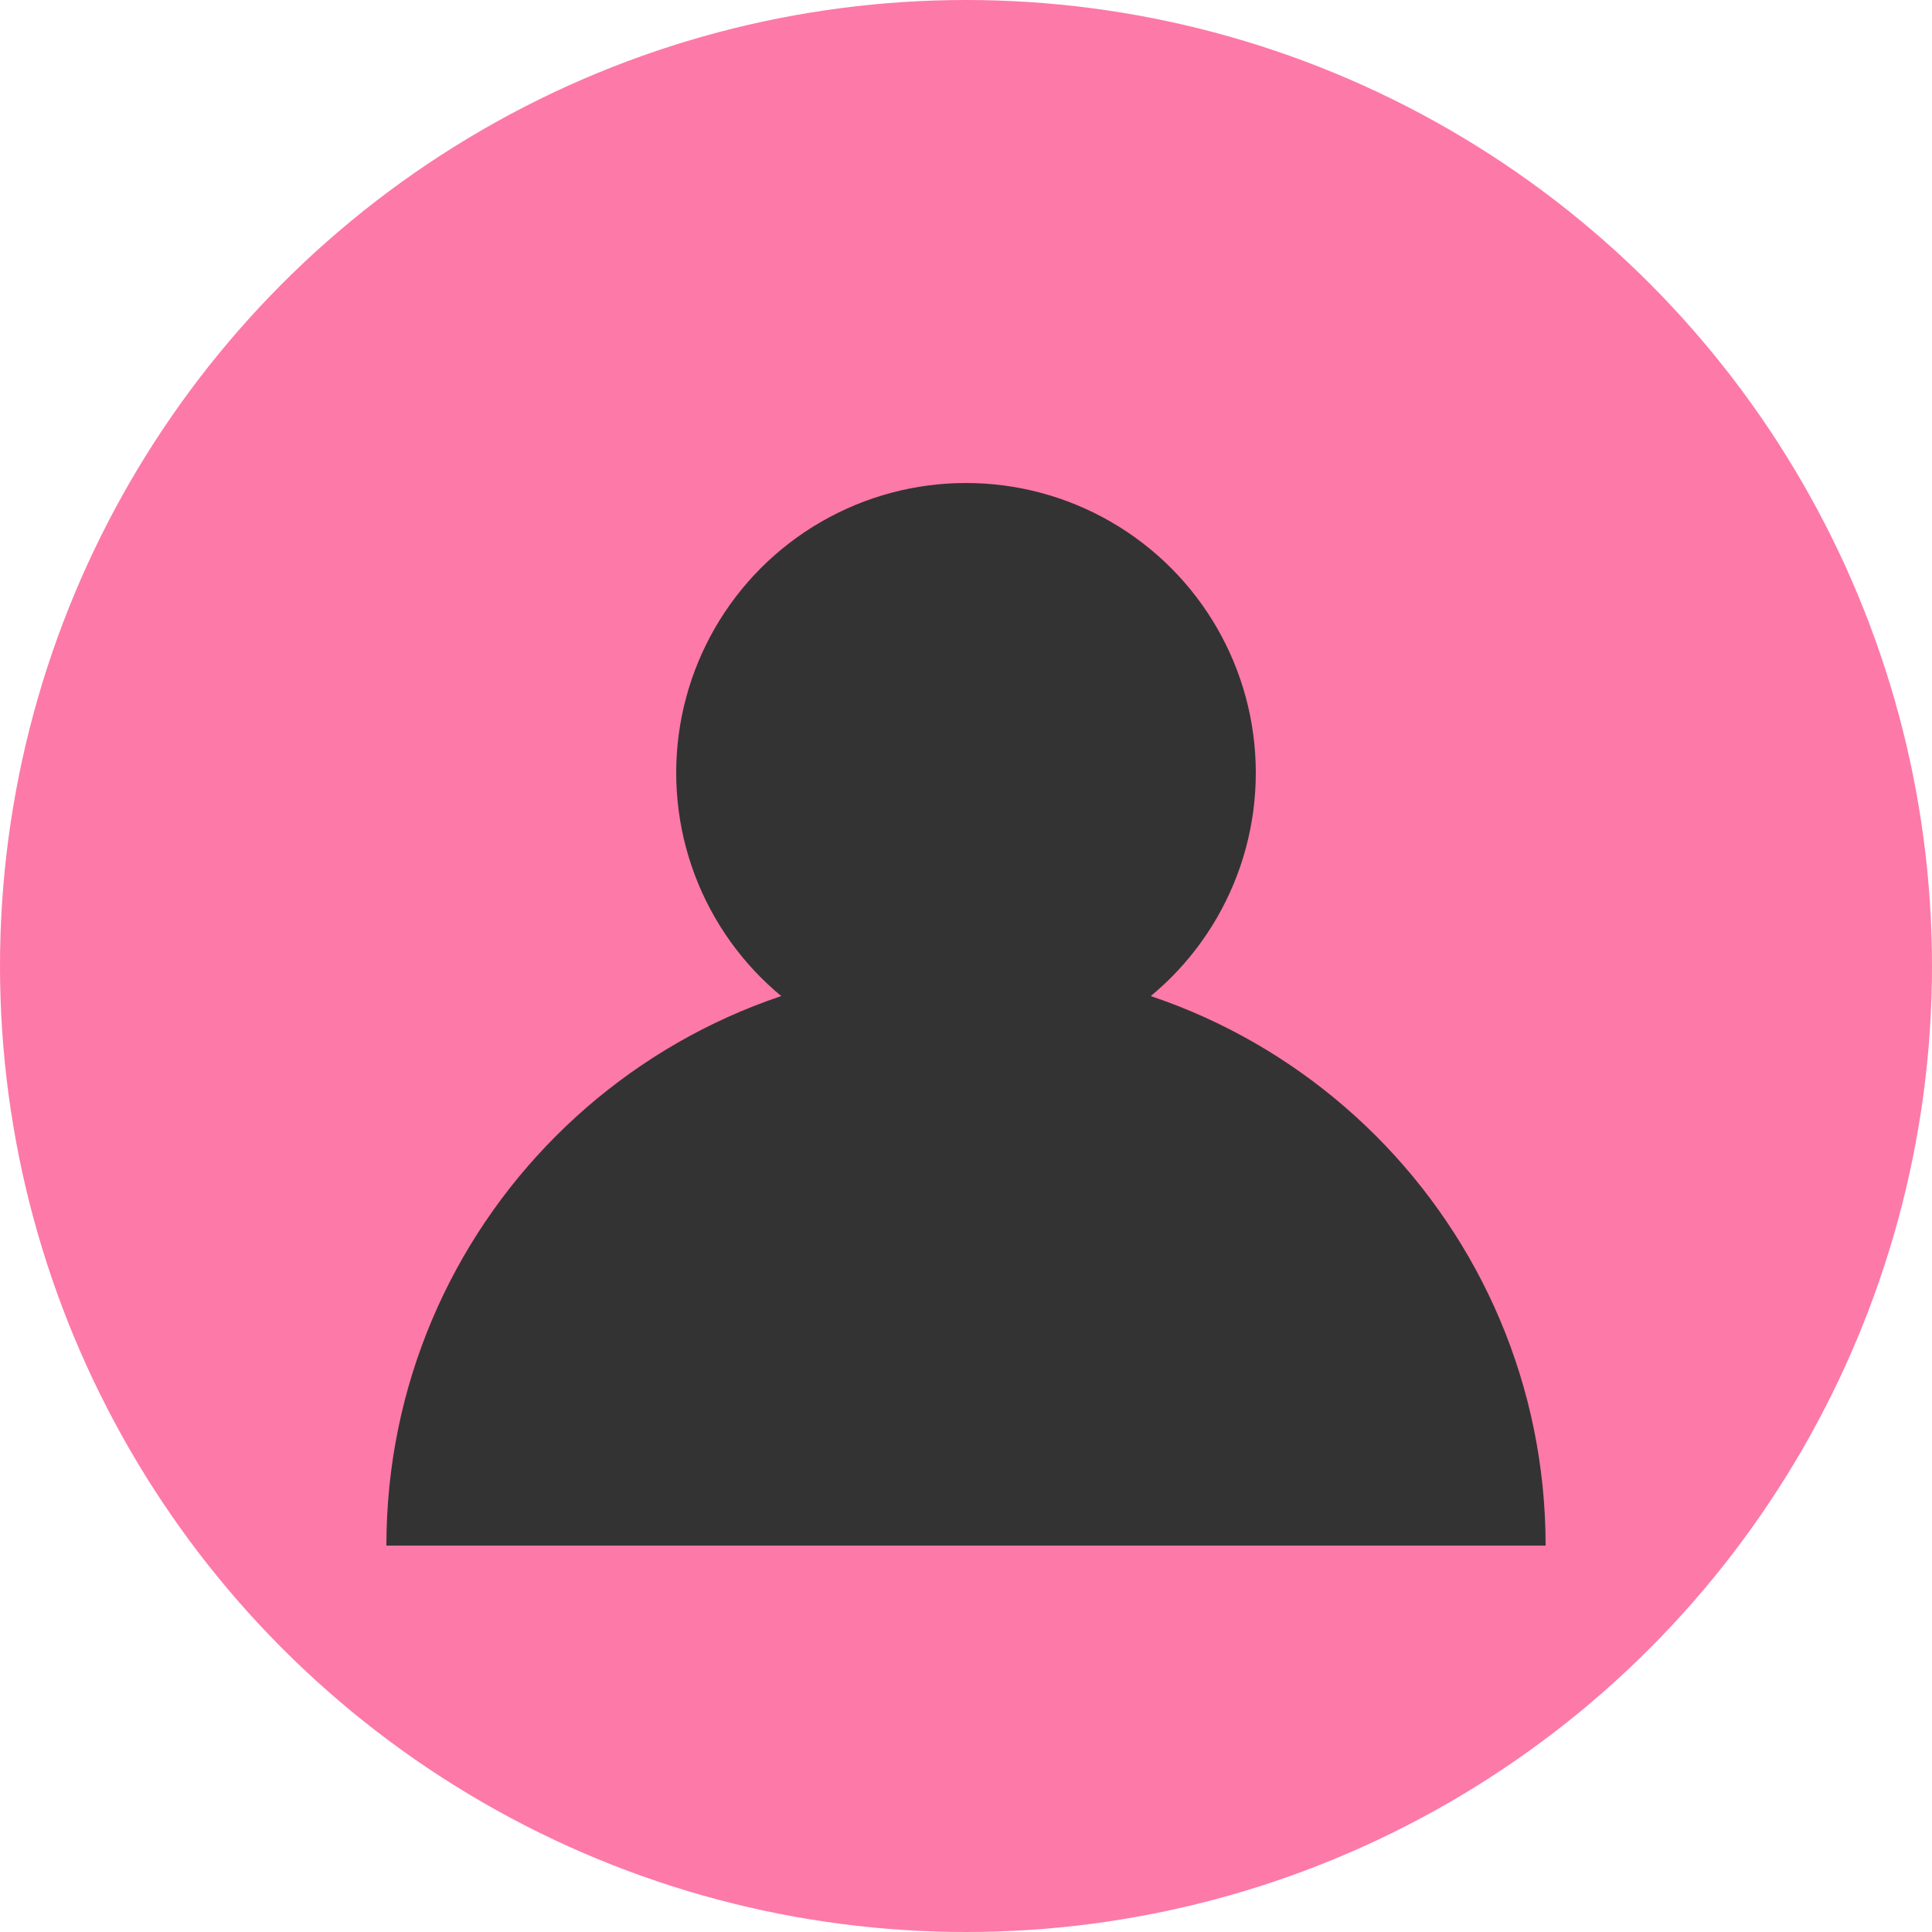 <svg width="40" height="40" viewBox="0 0 40 40" xmlns="http://www.w3.org/2000/svg">
  <circle cx="20" cy="20" r="20" fill="#FD79A8"/>
  <circle cx="20" cy="16" r="6" fill="#333"/>
  <path d="M8 32c0-6.627 5.373-12 12-12s12 5.373 12 12" fill="#333"/>
</svg>